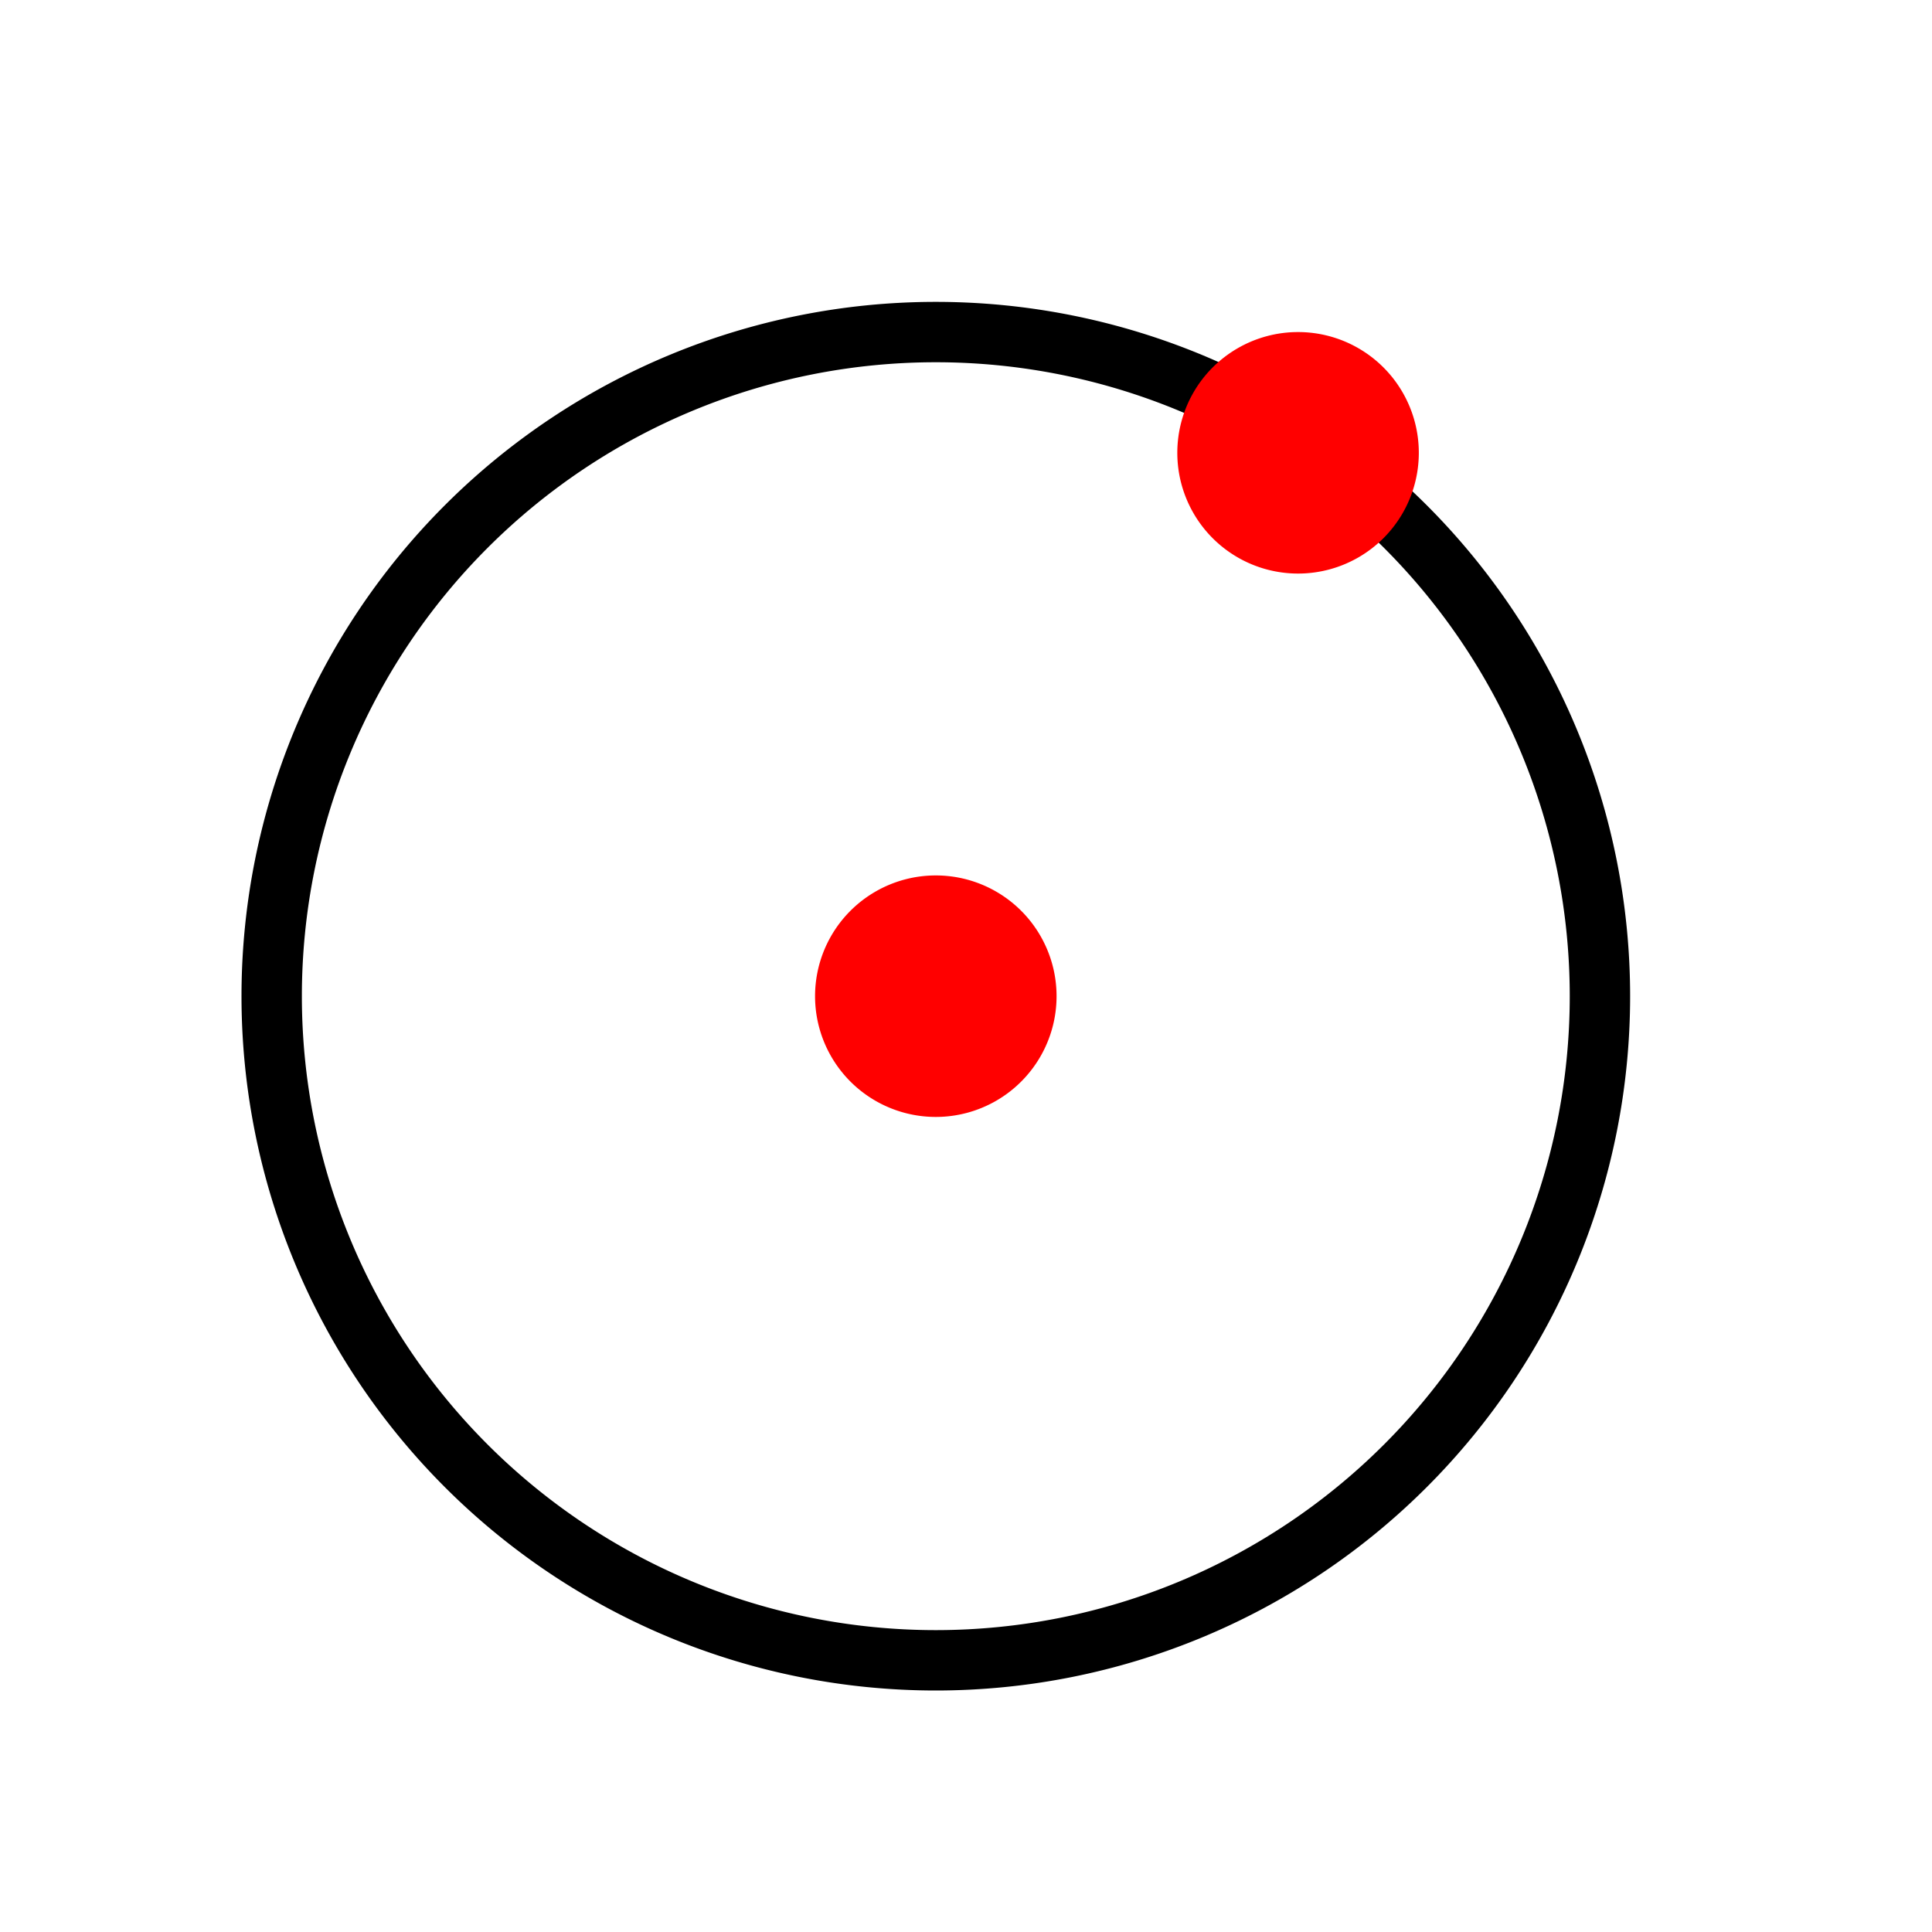 <svg xmlns="http://www.w3.org/2000/svg" viewBox="0 0 512 512" xmlns:xlink="http://www.w3.org/1999/xlink"><path d="m16.5 4.5a1 1 0 1 1 -2 0 1 1 0 1 1 2 0" transform="matrix(-32 0 0-32 744 408)" id="0" style="fill:#f00"/><path d="m408 248a176 176 0 1 1 -352 0 176 176 0 1 1 352 0z" transform="translate(16 16)" style="fill:none;stroke:#000;stroke-linecap:square;stroke-linejoin:round;stroke-width:16"/><use transform="translate(96-144)" xlink:href="#0"/></svg>